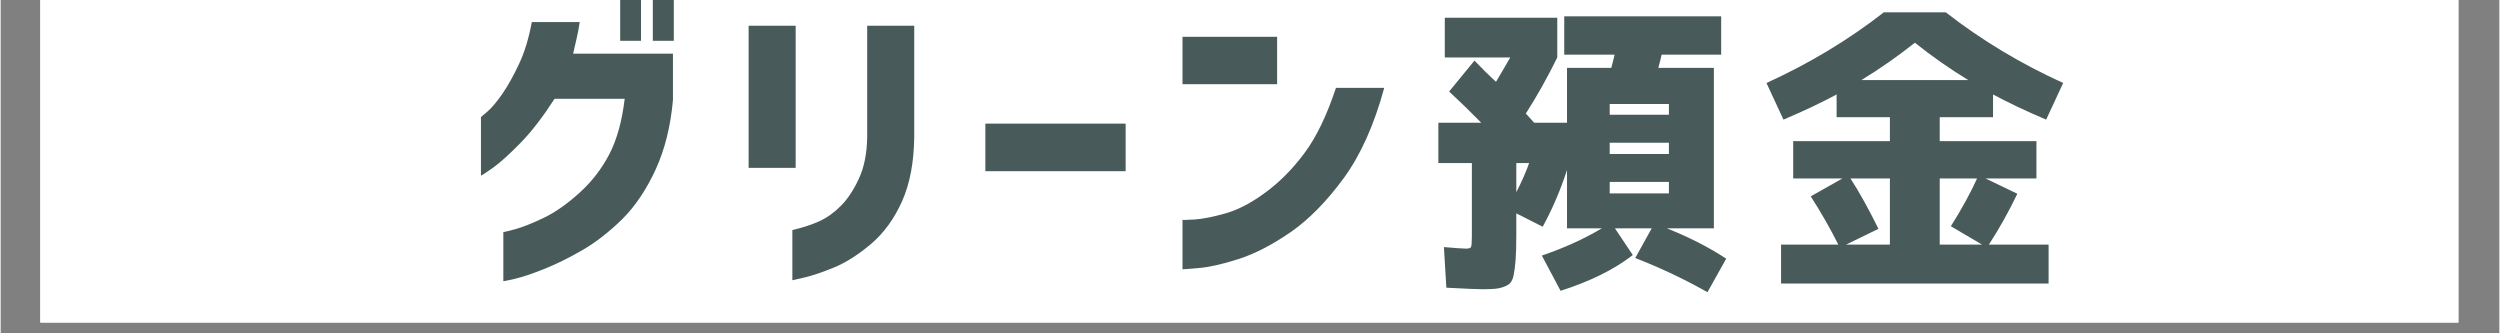 <svg xmlns="http://www.w3.org/2000/svg" xmlns:xlink="http://www.w3.org/1999/xlink" width="300" zoomAndPan="magnify" viewBox="0 0 224.88 30" height="40" preserveAspectRatio="xMidYMid meet" version="1.2"><rect x="0" y="0" width="224.88" height="30" fill="#808080" stroke="none"/><defs><clipPath id="8b63f7dee4"><path d="M 3.57 0 L 221.195 0 L 221.195 29.031 L 3.57 29.031 Z M 3.57 0 "/></clipPath></defs><g id="b127112039"><g clip-rule="nonzero" clip-path="url(#8b63f7dee4)"><path style=" stroke:none;fill-rule:nonzero;fill:#ffffff;fill-opacity:1;" d="M 3.57 0 L 221.312 0 L 221.312 29.031 L 3.57 29.031 Z M 3.57 0 "/><path style=" stroke:none;fill-rule:nonzero;fill:#ffffff;fill-opacity:1;" d="M 3.57 0 L 221.312 0 L 221.312 29.031 L 3.57 29.031 Z M 3.57 0 "/></g><g style="fill:#485b5a;fill-opacity:1;"><g transform="translate(41.881, 23.548)"><path style="stroke:none" d="M 13.875 -19.875 L 13.875 -23.797 L 15.75 -23.797 L 15.75 -19.875 Z M 16.812 -19.875 L 16.812 -23.797 L 18.703 -23.797 L 18.703 -19.875 Z M 10.234 -21.562 C 10.16 -21.051 10.066 -20.555 9.953 -20.078 C 9.848 -19.609 9.742 -19.156 9.641 -18.719 L 18.625 -18.719 L 18.625 -14.547 C 18.414 -12.18 17.895 -10.094 17.062 -8.281 C 16.227 -6.469 15.223 -4.977 14.047 -3.812 C 12.867 -2.656 11.664 -1.723 10.438 -1.016 C 9.207 -0.305 8.062 0.254 7 0.672 C 5.938 1.098 5.066 1.391 4.391 1.547 C 3.723 1.703 3.379 1.77 3.359 1.75 L 3.359 -2.672 C 3.379 -2.648 3.738 -2.734 4.438 -2.922 C 5.133 -3.117 5.992 -3.461 7.016 -3.953 C 8.035 -4.441 9.098 -5.188 10.203 -6.188 C 11.316 -7.195 12.211 -8.352 12.891 -9.656 C 13.578 -10.969 14.039 -12.633 14.281 -14.656 L 7.969 -14.656 C 6.914 -13.02 5.891 -11.691 4.891 -10.672 C 3.891 -9.648 3.055 -8.898 2.391 -8.422 C 1.723 -7.953 1.375 -7.727 1.344 -7.75 L 1.344 -13.016 C 1.352 -13.016 1.551 -13.18 1.938 -13.516 C 2.332 -13.859 2.785 -14.398 3.297 -15.141 C 3.805 -15.891 4.301 -16.781 4.781 -17.812 C 5.27 -18.844 5.648 -20.094 5.922 -21.562 Z M 10.234 -21.562 "/></g></g><g style="fill:#485b5a;fill-opacity:1;"><g transform="translate(64.722, 23.548)"><path style="stroke:none" d="M 2.594 -8.438 L 2.594 -21.234 L 6.828 -21.234 L 6.828 -8.438 Z M 6.531 -2.844 C 7.469 -3.062 8.281 -3.328 8.969 -3.641 C 9.664 -3.961 10.316 -4.43 10.922 -5.047 C 11.535 -5.672 12.07 -6.488 12.531 -7.5 C 13 -8.508 13.242 -9.758 13.266 -11.25 L 13.266 -21.234 L 17.5 -21.234 L 17.5 -11.25 C 17.477 -8.969 17.113 -7.031 16.406 -5.438 C 15.695 -3.852 14.758 -2.566 13.594 -1.578 C 12.426 -0.598 11.316 0.102 10.266 0.531 C 9.223 0.957 8.348 1.254 7.641 1.422 C 6.93 1.586 6.562 1.672 6.531 1.672 Z M 6.531 -2.844 "/></g></g><g style="fill:#485b5a;fill-opacity:1;"><g transform="translate(87.263, 23.548)"><path style="stroke:none" d="M 1.359 -8.141 L 1.359 -12.422 L 13.984 -12.422 L 13.984 -8.141 Z M 1.359 -8.141 "/></g></g><g style="fill:#485b5a;fill-opacity:1;"><g transform="translate(104.865, 23.548)"><path style="stroke:none" d="M 1.5 -15.969 L 1.5 -20.234 L 10.016 -20.234 L 10.016 -15.969 Z M 19.656 -15.641 C 18.75 -12.305 17.531 -9.594 16 -7.5 C 14.469 -5.414 12.879 -3.801 11.234 -2.656 C 9.586 -1.52 8.023 -0.711 6.547 -0.234 C 5.078 0.234 3.875 0.504 2.938 0.578 C 2 0.66 1.52 0.695 1.5 0.688 L 1.5 -3.766 C 1.52 -3.742 1.895 -3.754 2.625 -3.797 C 3.352 -3.848 4.285 -4.035 5.422 -4.359 C 6.555 -4.691 7.75 -5.32 9 -6.25 C 10.258 -7.176 11.422 -8.352 12.484 -9.781 C 13.547 -11.207 14.488 -13.16 15.312 -15.641 Z M 19.656 -15.641 "/></g></g><g style="fill:#485b5a;fill-opacity:1;"><g transform="translate(128.033, 23.548)"><path style="stroke:none" d="M 8.375 -6.25 C 8.852 -7.176 9.238 -8.051 9.531 -8.875 L 8.375 -8.875 Z M 16.781 -9.688 L 22.109 -9.688 L 22.109 -10.703 L 16.781 -10.703 Z M 16.781 -6.141 L 22.109 -6.141 L 22.109 -7.172 L 16.781 -7.172 Z M 12.688 -18.625 L 12.688 -22.078 L 26.812 -22.078 L 26.812 -18.625 L 21.453 -18.625 C 21.398 -18.363 21.301 -17.969 21.156 -17.438 L 26.156 -17.438 L 26.156 -3 L 21.922 -3 C 23.941 -2.195 25.723 -1.285 27.266 -0.266 L 25.578 2.75 C 23.555 1.602 21.391 0.578 19.078 -0.328 L 20.562 -3 L 17.25 -3 L 18.859 -0.594 C 17.203 0.695 15.035 1.77 12.359 2.625 L 10.672 -0.547 C 12.66 -1.223 14.461 -2.039 16.078 -3 L 12.938 -3 L 12.938 -8.25 C 12.352 -6.445 11.625 -4.742 10.75 -3.141 L 8.375 -4.344 L 8.375 -2.484 C 8.375 -1.484 8.352 -0.707 8.312 -0.156 C 8.27 0.383 8.207 0.859 8.125 1.266 C 8.039 1.68 7.863 1.961 7.594 2.109 C 7.332 2.254 7.047 2.352 6.734 2.406 C 6.43 2.457 5.977 2.484 5.375 2.484 C 4.906 2.484 3.805 2.438 2.078 2.344 L 1.859 -1.312 C 2.93 -1.219 3.586 -1.172 3.828 -1.172 C 4.098 -1.172 4.254 -1.219 4.297 -1.312 C 4.348 -1.406 4.375 -1.734 4.375 -2.297 L 4.375 -8.875 L 1.359 -8.875 L 1.359 -12.5 L 5.219 -12.5 C 4.27 -13.469 3.305 -14.406 2.328 -15.312 L 4.609 -18.094 C 4.828 -17.863 5.148 -17.535 5.578 -17.109 C 6.004 -16.691 6.328 -16.383 6.547 -16.188 C 6.91 -16.789 7.336 -17.52 7.828 -18.375 L 1.938 -18.375 L 1.938 -21.953 L 12.062 -21.953 L 12.062 -18.375 C 11.188 -16.594 10.242 -14.91 9.234 -13.328 L 9.984 -12.5 L 12.938 -12.5 L 12.938 -17.438 L 16.922 -17.438 C 16.961 -17.57 17.016 -17.77 17.078 -18.031 C 17.141 -18.289 17.188 -18.488 17.219 -18.625 Z M 22.109 -13.219 L 22.109 -14.188 L 16.781 -14.188 L 16.781 -13.219 Z M 22.109 -13.219 "/></g></g><g style="fill:#485b5a;fill-opacity:1;"><g transform="translate(158.297, 23.548)"><path style="stroke:none" d="M 7.781 -1.531 L 11.734 -1.531 L 11.734 -7.484 L 8.188 -7.484 C 8.988 -6.242 9.828 -4.734 10.703 -2.953 Z M 19.578 -7.484 L 16.219 -7.484 L 16.219 -1.531 L 20.031 -1.531 L 17.219 -3.188 C 18.188 -4.719 18.973 -6.148 19.578 -7.484 Z M 21.016 -15.047 L 21.016 -13 L 16.219 -13 L 16.219 -10.844 L 24.922 -10.844 L 24.922 -7.484 L 20.344 -7.484 L 23.203 -6.109 C 22.441 -4.516 21.586 -2.988 20.641 -1.531 L 26.016 -1.531 L 26.016 1.969 L 1.938 1.969 L 1.938 -1.531 L 7.094 -1.531 C 6.363 -2.988 5.535 -4.438 4.609 -5.875 L 7.453 -7.484 L 3.031 -7.484 L 3.031 -10.844 L 11.734 -10.844 L 11.734 -13 L 6.938 -13 L 6.938 -15.047 C 5.625 -14.336 4.031 -13.582 2.156 -12.781 L 0.625 -16.078 C 4.469 -17.828 7.988 -19.945 11.188 -22.438 L 16.766 -22.438 C 19.961 -19.945 23.484 -17.828 27.328 -16.078 L 25.797 -12.781 C 23.922 -13.582 22.328 -14.336 21.016 -15.047 Z M 18.781 -16.344 C 17.125 -17.352 15.523 -18.473 13.984 -19.703 C 12.43 -18.473 10.828 -17.352 9.172 -16.344 Z M 18.781 -16.344 "/></g></g></g></svg>